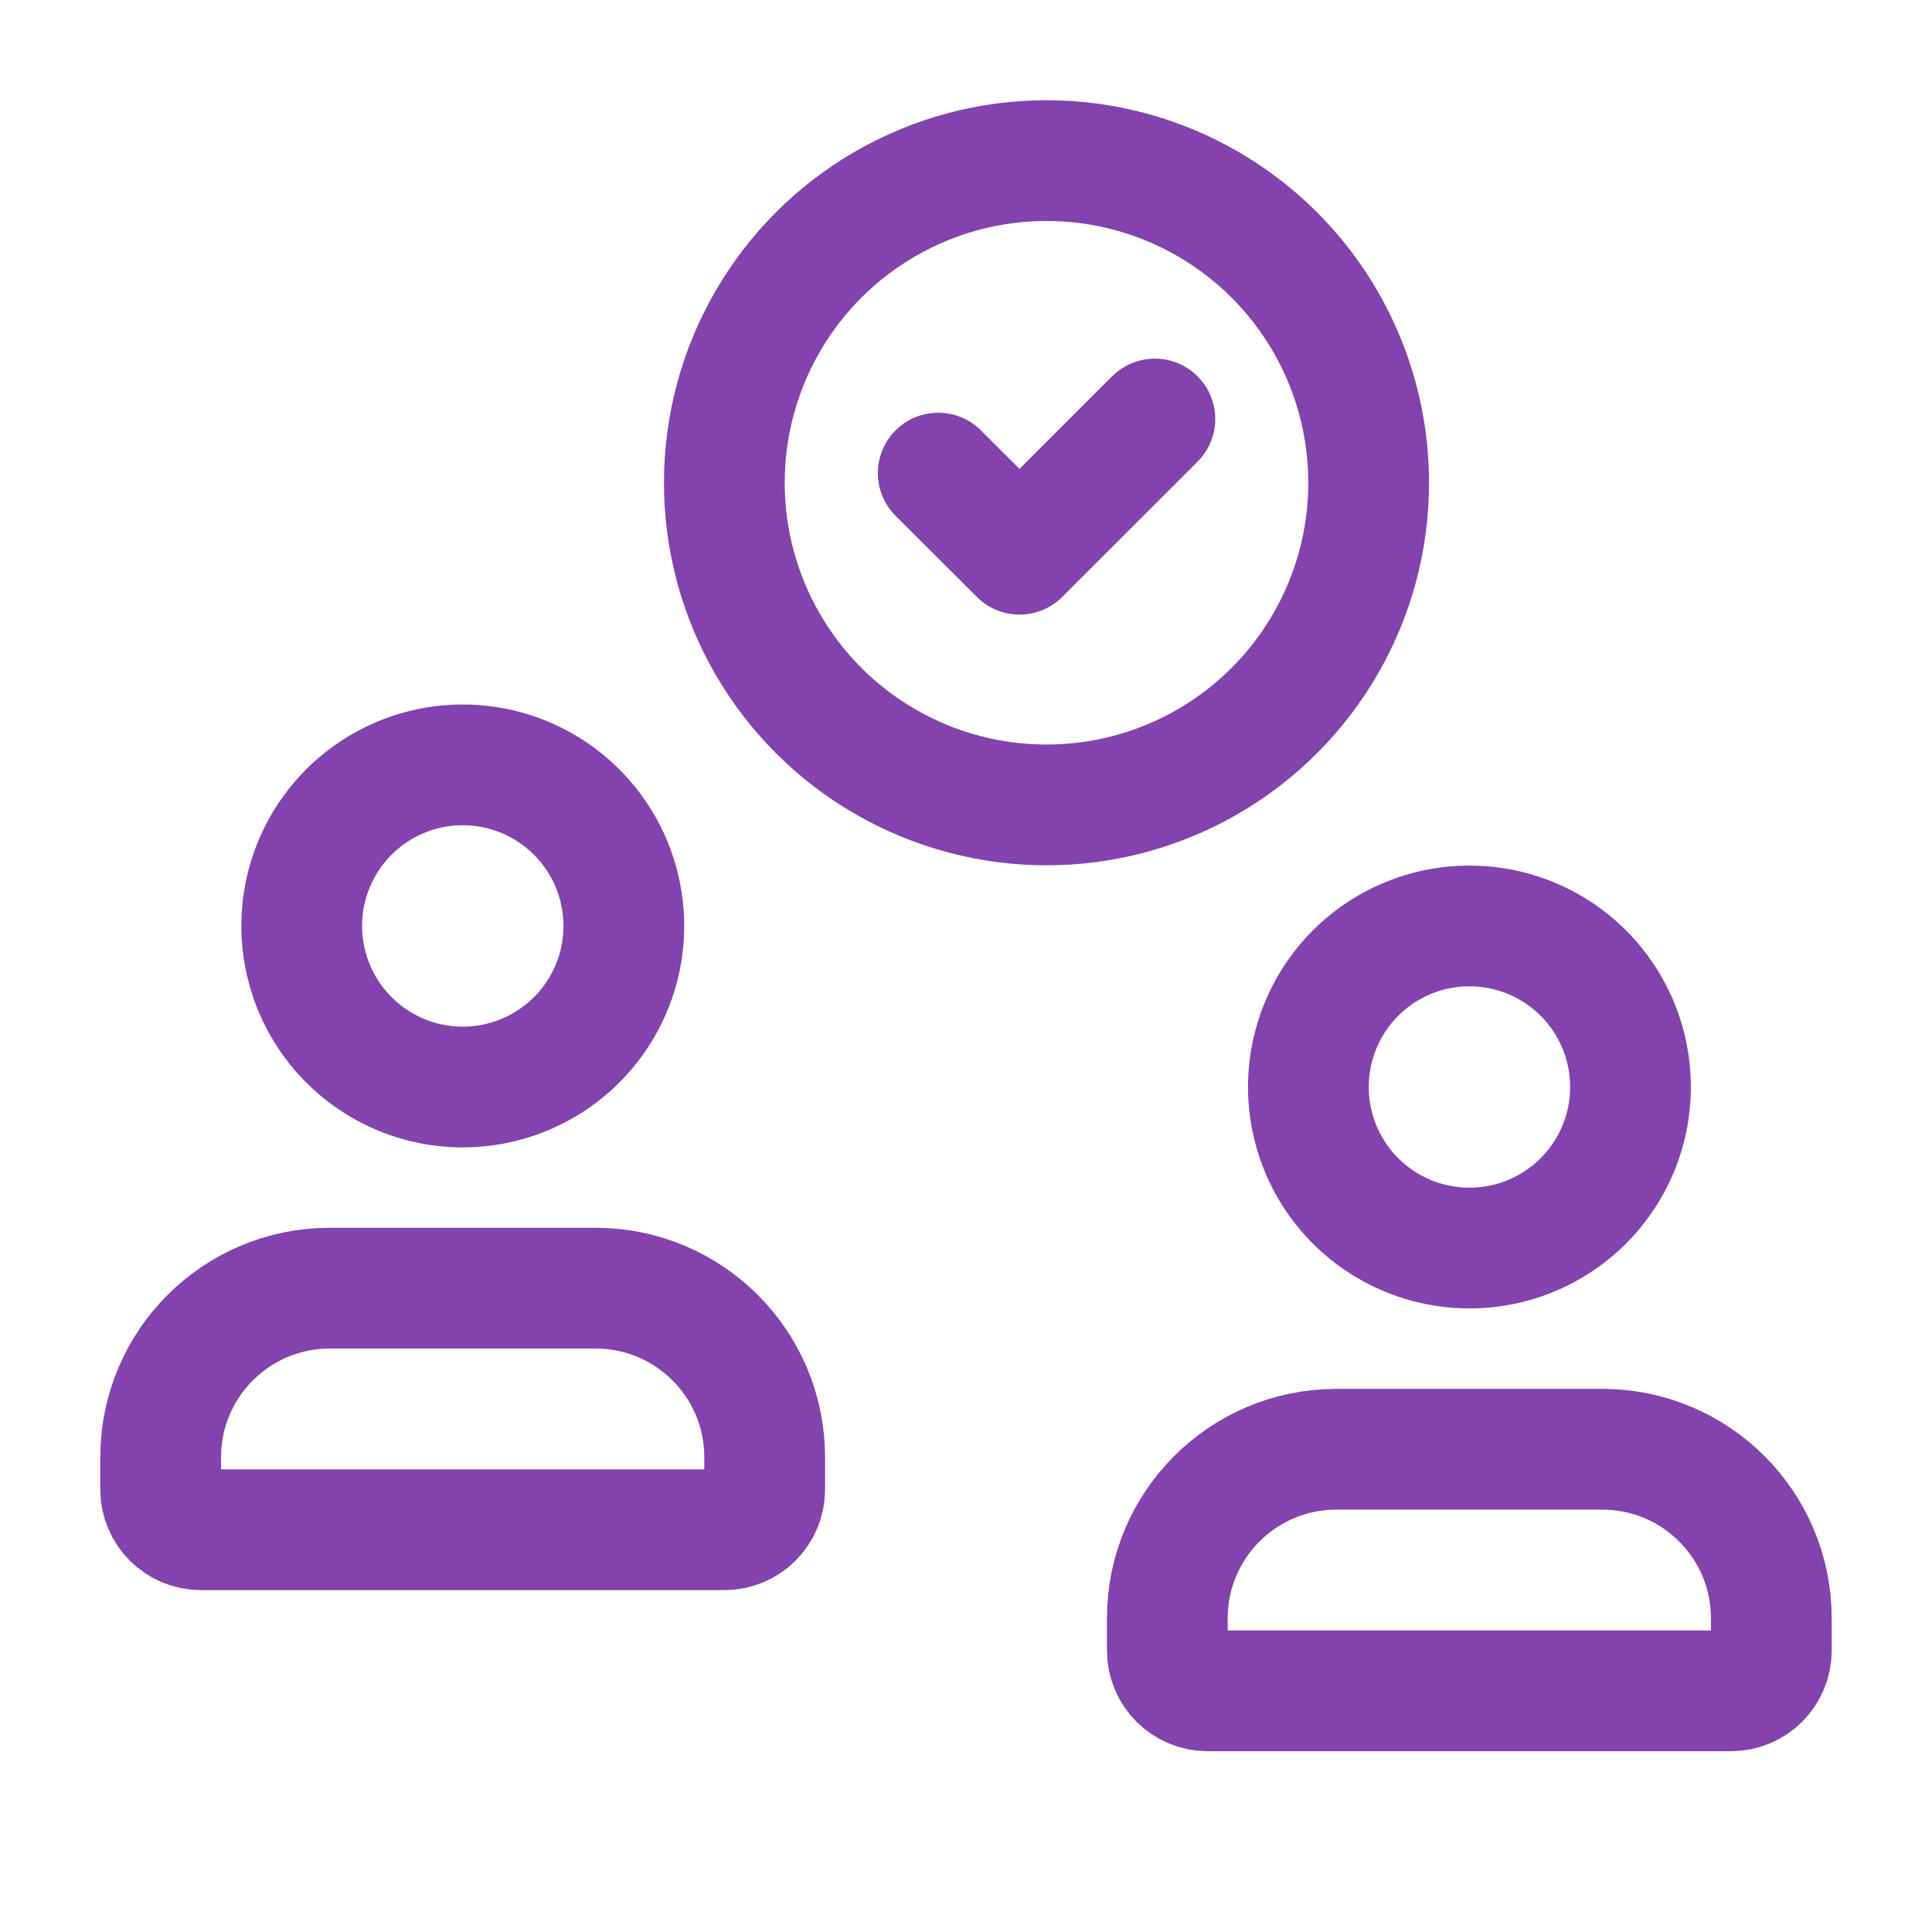 <svg width="24" height="24" viewBox="0 0 24 24" fill="none" xmlns="http://www.w3.org/2000/svg">
<path fill-rule="evenodd" clip-rule="evenodd" d="M14.501 20.503V20.097C14.504 18.942 15.44 18.006 16.596 18.003H19.909C21.065 18.006 22.001 18.942 22.004 20.097V20.503C22.004 20.78 21.78 21.004 21.504 21.004H15.001C14.725 21.004 14.501 20.78 14.501 20.503Z" stroke="#8342AE" stroke-width="1.5" stroke-linecap="round" stroke-linejoin="round"/>
<path fill-rule="evenodd" clip-rule="evenodd" d="M16.327 14.041C16.084 13.172 16.453 12.248 17.228 11.785C18.003 11.323 18.991 11.436 19.641 12.061C20.292 12.687 20.442 13.671 20.01 14.462C19.577 15.254 18.668 15.659 17.79 15.449C17.083 15.281 16.522 14.742 16.327 14.041Z" stroke="#8342AE" stroke-width="1.5" stroke-linecap="round" stroke-linejoin="round"/>
<path fill-rule="evenodd" clip-rule="evenodd" d="M1.996 18.503V18.096C1.999 16.941 2.935 16.005 4.091 16.002H7.404C8.56 16.005 9.496 16.941 9.499 18.096V18.503C9.499 18.779 9.275 19.003 8.999 19.003H2.496C2.22 19.003 1.996 18.779 1.996 18.503Z" stroke="#8342AE" stroke-width="1.5" stroke-linecap="round" stroke-linejoin="round"/>
<path fill-rule="evenodd" clip-rule="evenodd" d="M3.822 12.04C3.579 11.171 3.948 10.247 4.723 9.784C5.498 9.322 6.486 9.435 7.136 10.061C7.786 10.686 7.937 11.67 7.505 12.461C7.072 13.253 6.163 13.658 5.285 13.449C4.578 13.28 4.017 12.741 3.822 12.04Z" stroke="#8342AE" stroke-width="1.5" stroke-linecap="round" stroke-linejoin="round"/>
<circle cx="13" cy="5.997" r="4.002" stroke="#8342AE" stroke-width="1.5" stroke-linecap="round" stroke-linejoin="round"/>
<path d="M14.346 5.205L12.665 6.885L11.655 5.877" stroke="#8342AE" stroke-width="1.5" stroke-linecap="round" stroke-linejoin="round"/>
</svg>
